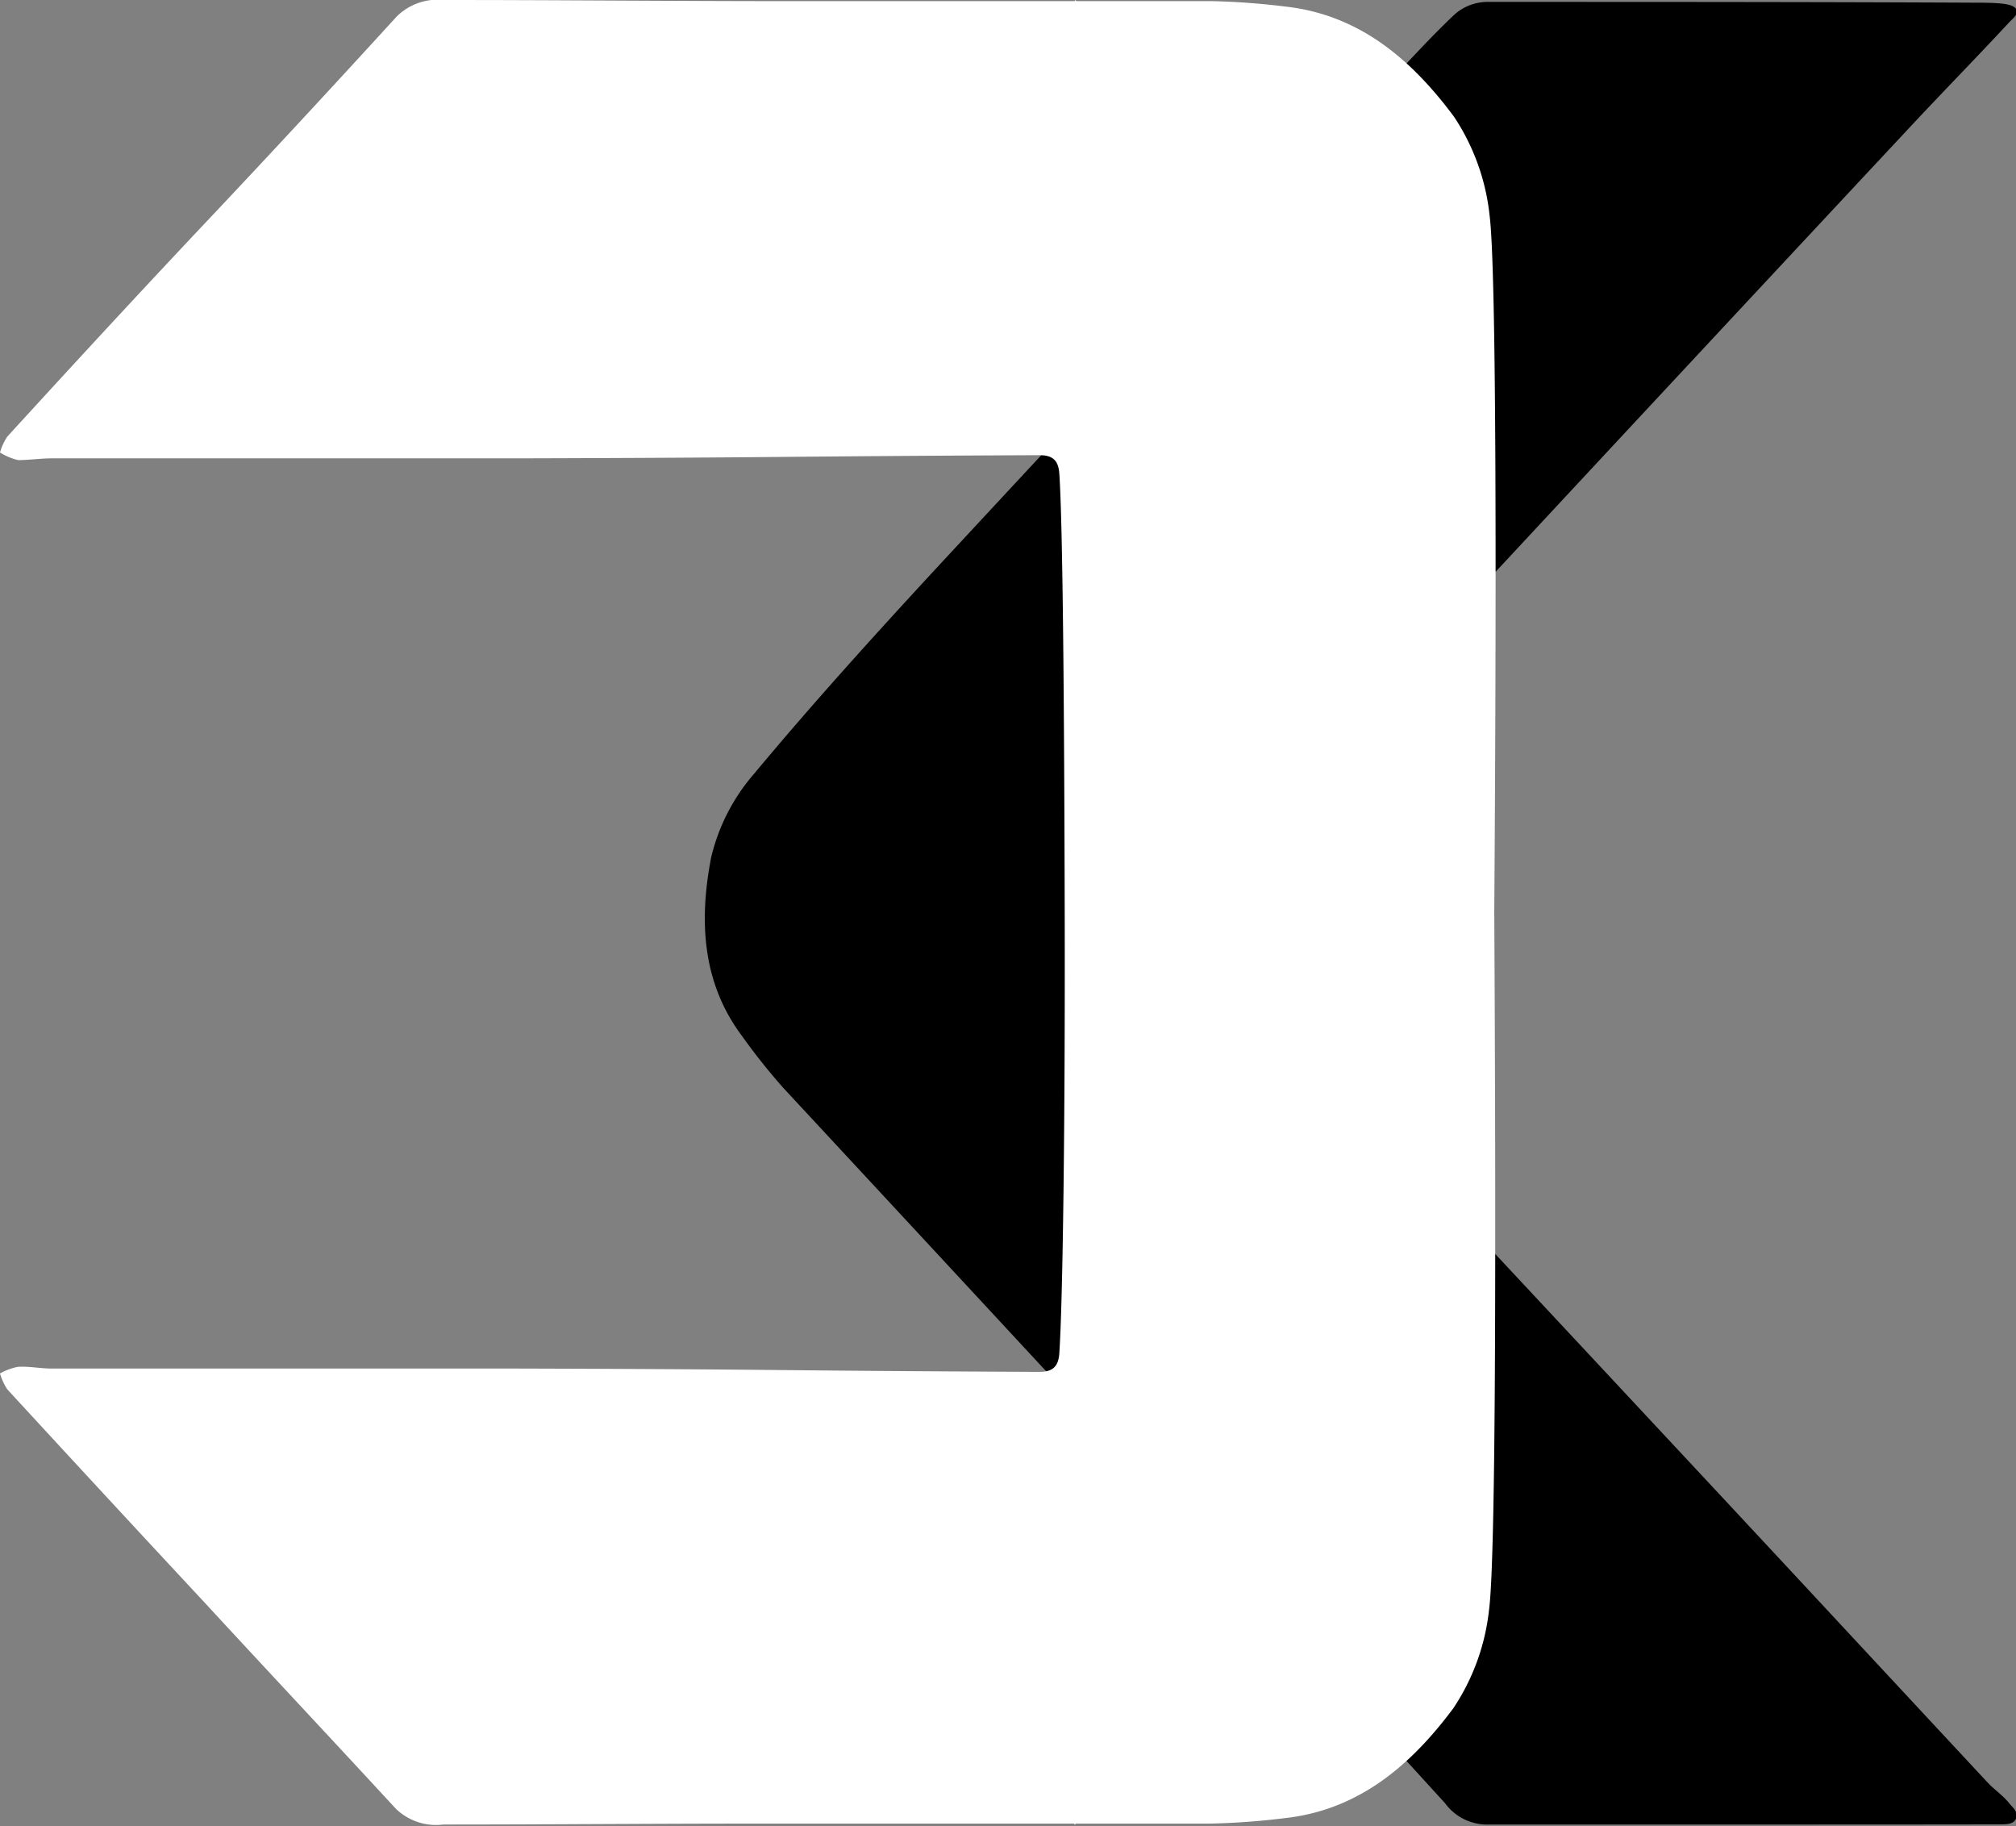 <svg xmlns="http://www.w3.org/2000/svg" viewBox="0 0 127.09 115.1"><rect x="0" y="0" width="127.09" height="115.1" fill="#808080" stroke="none"/><defs><style>.cls-1{fill:#fff;}</style></defs><g id="Layer_2" data-name="Layer 2"><g id="Layer_1-2" data-name="Layer 1"><path d="M109.64,115c-5.32,0-10.64,0-16,0a3.28,3.28,0,0,1-2.54-1.34q-6-6.59-12.11-13.15-14.81-16-29.61-31.94a39.51,39.51,0,0,1-2.61-3.28c-2.55-3.41-2.69-7.35-1.94-11.24a12.4,12.4,0,0,1,2.7-5.27c3.58-4.3,7.34-8.46,11.13-12.57Q72.91,20.85,87.21,5.56C88.68,4,90.14,2.38,91.71.9a3.15,3.15,0,0,1,2-.78c10.32,0,20.64,0,31,.05,1.68,0,2.23.12,2.4.42s-.23.58-.49.86c-2.07,2.23-4.2,4.4-6.27,6.62Q106.07,23.36,91.86,38.65c-5.64,6.05-11.33,12.07-17,18.09a1,1,0,0,0,0,1.54Q91.08,75.62,107.29,93c6,6.43,12,12.9,18,19.34.44.47,1,.84,1.38,1.33.22.27.6.53.4,1-.18.34-.64.31-1,.32C120.6,115,115.12,115,109.64,115Z"/><path class="cls-1" d="M93.9,13.54a13.85,13.85,0,0,0-2.25-6.2C89,3.78,85.71.92,81,.41A45.44,45.44,0,0,0,76.35.07H67.87L67.76,0l0,.07H47.87C41.24.06,34.61,0,28,0a3.68,3.68,0,0,0-3,1.05c-4,4.38-8,8.7-12.06,13S4.59,23,.46,27.52a3.59,3.59,0,0,0-.46,1A3.76,3.76,0,0,0,1.14,29c.7,0,1.42-.11,2.13-.11,9.79,0,19.58,0,29.38,0,17.62-.05,15.25-.12,32.87-.2.84,0,1.2.32,1.26,1.16.22,3.29.31,14.52.34,27.75S67,82,66.78,85.3c-.06.84-.42,1.17-1.26,1.17-17.62-.08-15.25-.16-32.87-.21-9.8,0-19.59,0-29.38,0-.71,0-1.43-.15-2.13-.11A3.76,3.76,0,0,0,0,86.57a3.65,3.65,0,0,0,.46,1Q6.66,94.31,12.89,101c4,4.34,8.07,8.67,12.06,13a3.65,3.65,0,0,0,3,1c6.63,0,13.26-.06,19.89-.06H67.73l0,.07.11-.07c2.82,0,5.65,0,8.48,0a45.44,45.44,0,0,0,4.65-.34c4.71-.51,8-3.37,10.65-6.93a13.85,13.85,0,0,0,2.25-6.2c.46-3.48.43-25.25.33-44C94.33,38.79,94.36,17,93.9,13.54Z"/></g></g></svg>